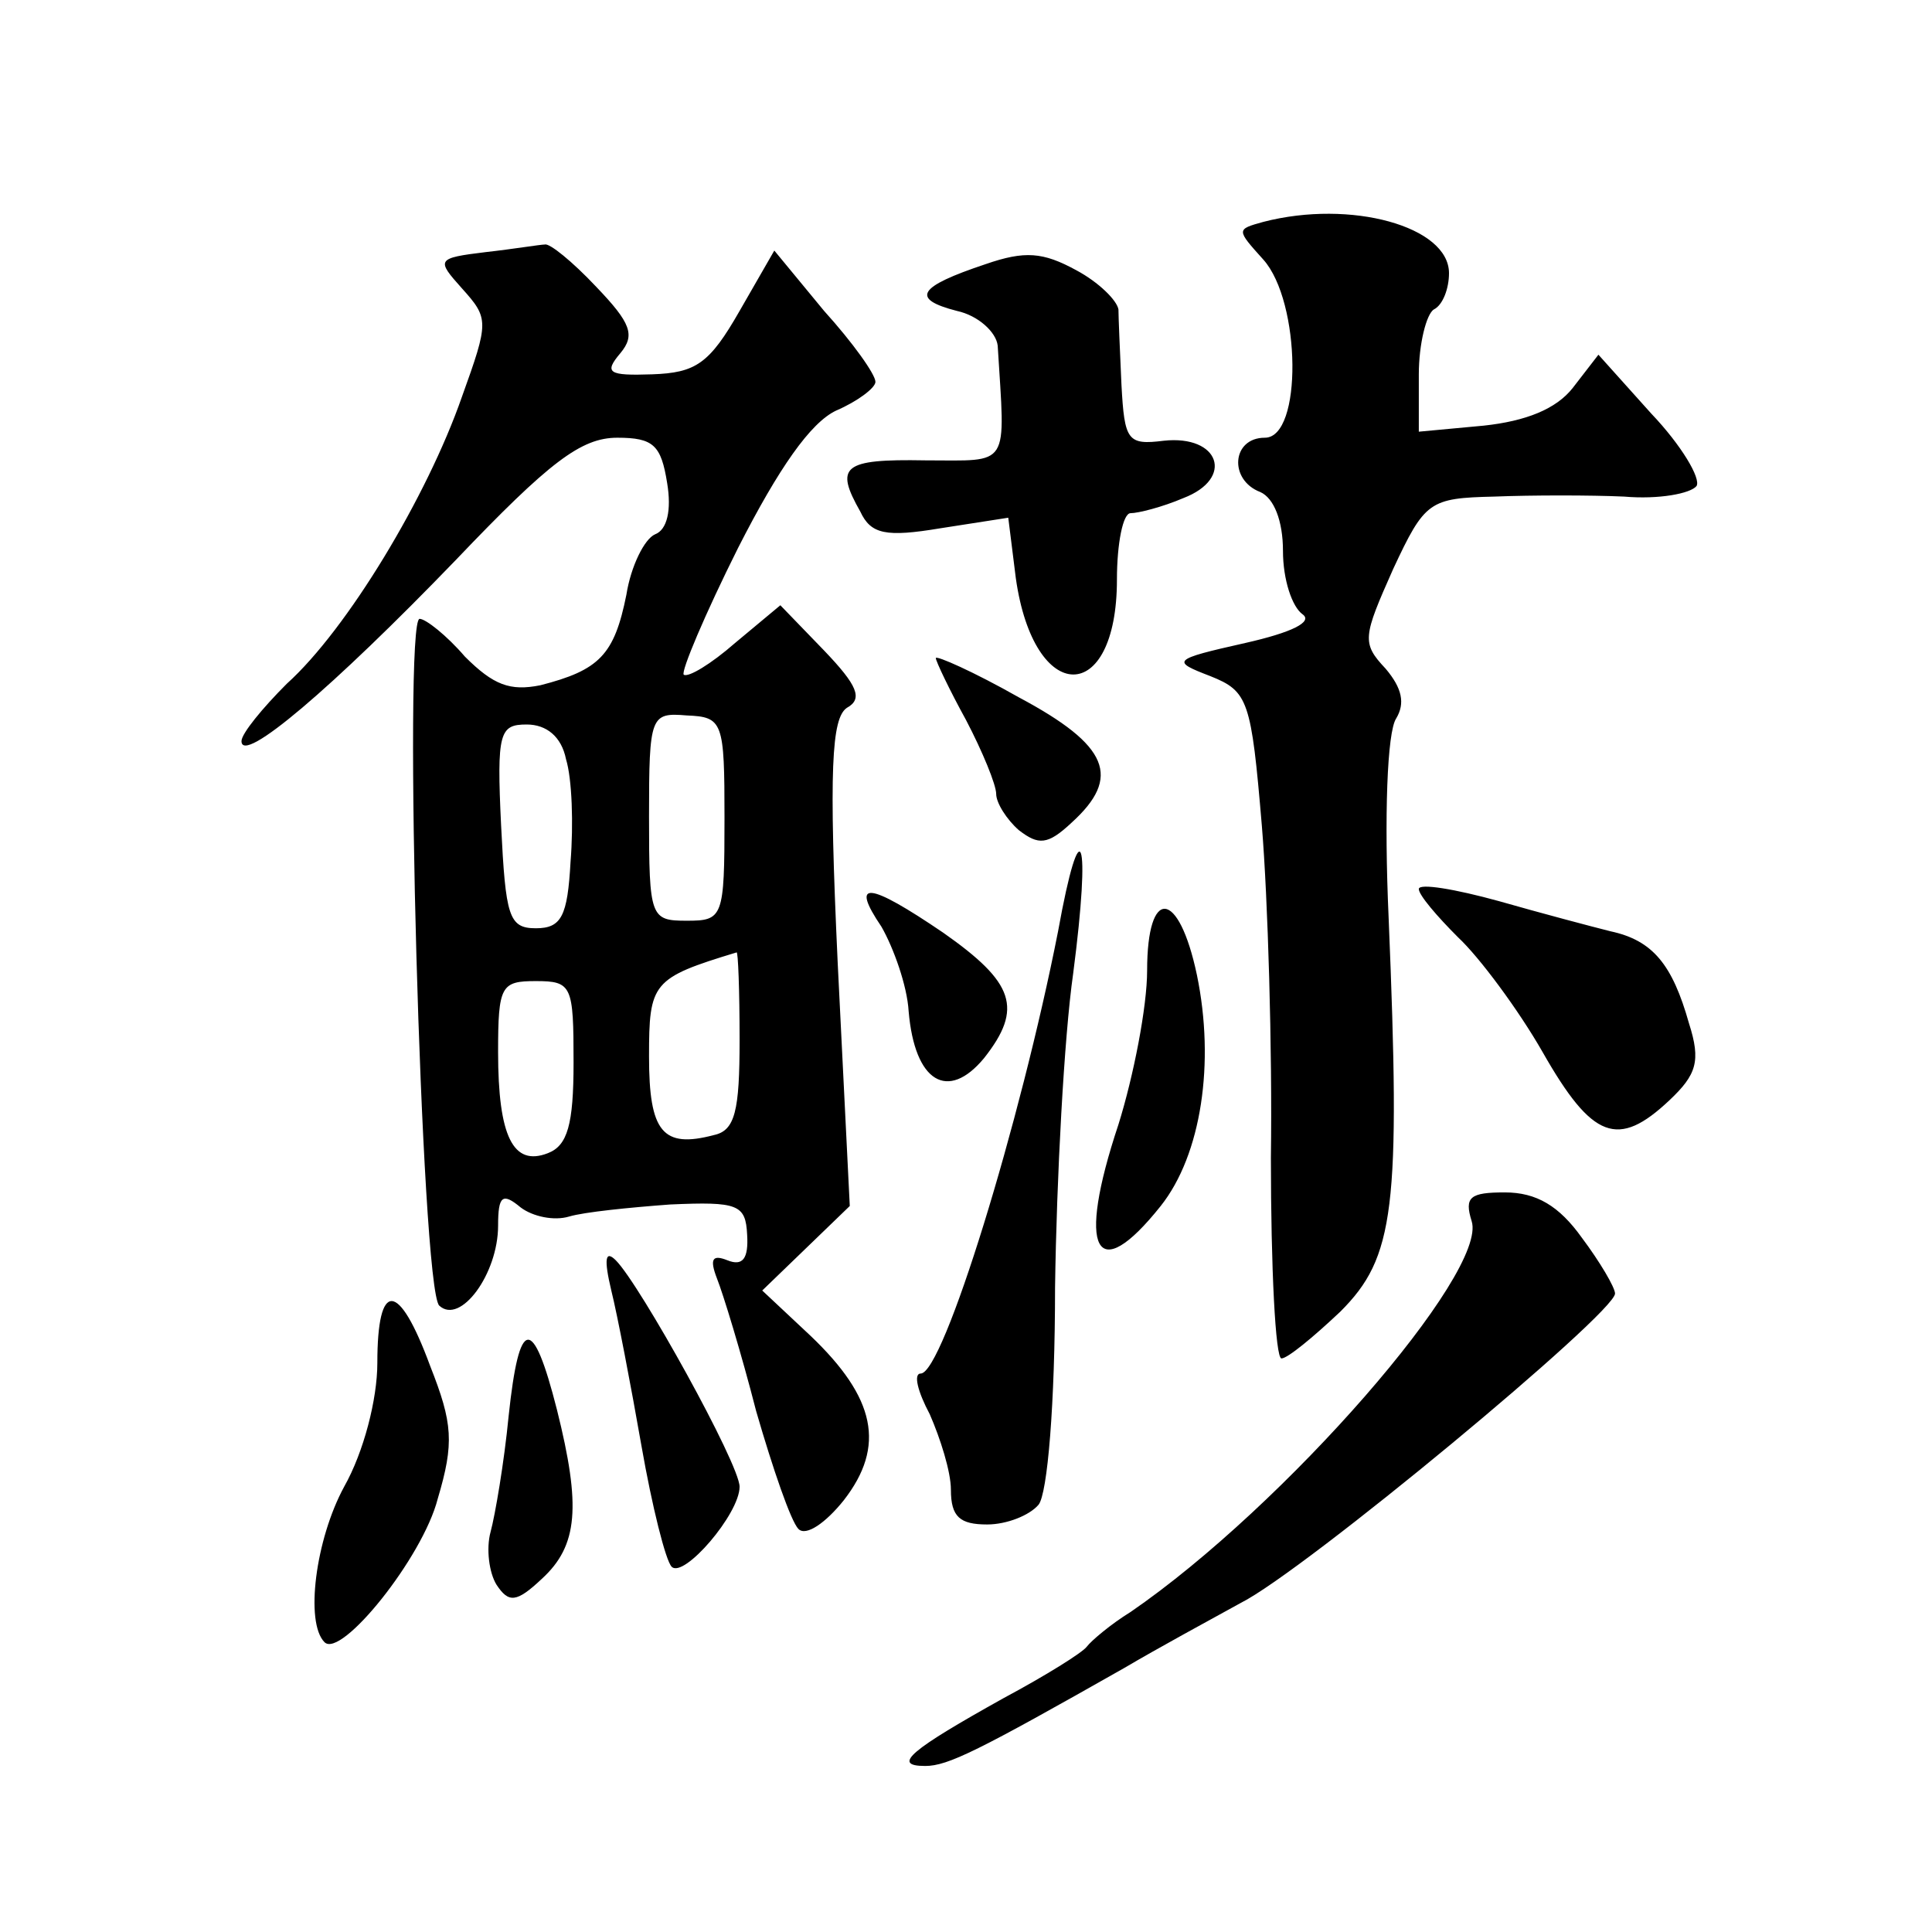 <?xml version="1.0" standalone="no"?>
<!DOCTYPE svg PUBLIC "-//W3C//DTD SVG 20010904//EN"
 "http://www.w3.org/TR/2001/REC-SVG-20010904/DTD/svg10.dtd">
<svg version="1.0" xmlns="http://www.w3.org/2000/svg"
 width="128pt" height="128pt" viewBox="0 0 128 128"
 preserveAspectRatio="xMidYMid meet">
<g transform="translate(0,128) scale(0.1,-0.1)"
fill="#0" stroke="none">
<path d="M837 1133 c-18 -5 -18 -5 0 -25 25 -28 26 -118 1 -118 -22 0 -24 -28 -3
-36 9 -4 15 -19 15 -39 0 -19 6 -37 13 -42 7 -5 -7 -12 -38 -19 -49 -11 -49 -12
-23 -22 25 -10 27 -16 34 -99 4 -48 7 -148 6 -220 0 -73 3 -133 7 -133 4 0 21 14
39 31 36 36 40 68 32 261 -3 67 -1 123 5 132 6 10 4 20 -7 33 -16 17 -15 21 5 66
21 45 24 47 67 48 25 1 64 1 86 0 23 -2 44 2 48 7 3 5 -10 27 -30 48 l-35 39 -17
-22 c-11 -14 -31 -22 -59 -25 l-43 -4 0 38 c0 20 5 40 10 43 6 3 10 14 10 24 0
31 -65 49 -123 34z M322 1113 c-33 -4 -33 -5 -16 -24 18 -20 18 -22 0 -72 -23 -66
-76 -154 -116 -190 -16 -16 -30 -33 -30 -38 0 -16 60 35 142 120 62 65 83 81 107
81 24 0 29 -5 33 -30 3 -18 0 -31 -8 -34 -7 -3 -16 -21 -19 -40 -8 -40 -18 -50
-57 -60 -20 -4 -31 0 -50 19 -12 14 -26 25 -30 25 -11 0 1 -443 13 -455 14 -13
39 21 39 53 0 20 3 22 15 12 8 -6 22 -9 32 -6 10 3 40 6 67 8 45 2 50 0 51 -20
1 -16 -3 -21 -13 -17 -10 4 -12 1 -7 -12 4 -10 16 -49 26 -88 11 -38 23 -73 28
-78 5 -5 18 4 30 19 28 36 21 68 -22 109 l-32 30 29 28 29 28 -8 161 c-6 129 -4
162 6 169 11 6 7 15 -15 38 l-29 30 -30 -25 c-16 -14 -31 -23 -34 -21 -2 2 14 40
36 84 27 53 48 83 65 91 14 6 26 15 26 19 0 5 -15 26 -34 47 l-33 40 -23 -40 c-20
-35 -29 -41 -58 -42 -29 -1 -32 1 -21 14 10 12 7 20 -16 44 -16 17 -31 29 -34 28
-3 0 -21 -3 -39 -5z m158 -375 c0 -66 -1 -68 -25 -68 -24 0 -25 2 -25 69 0 67 1
69 25 67 24 -1 25 -4 25 -68z m-105 39 c4 -13 5 -43 3 -68 -2 -36 -6 -44 -23 -44
-18 0 -20 8 -23 68 -3 62 -1 67 17 67 13 0 23 -8 26 -23z m115 -186 c0 -47 -3 -60
-17 -63 -34 -9 -43 2 -43 52 0 49 2 52 58 69 1 1 2 -25 2 -58z m-110 -15 c0 -41
-4 -55 -17 -60 -23 -9 -33 11 -33 67 0 44 2 47 25 47 24 0 25 -3 25 -54z M653 1105
c-45 -15 -50 -23 -19 -31 14 -3 26 -14 27 -23 5 -82 9 -76 -48 -76 -55 1 -60 -4
-43 -34 7 -15 17 -17 53 -11 l45 7 5 -40 c12 -85 67 -85 67 -1 0 24 4 44 9 44 5
0 21 4 35 10 34 13 24 42 -13 38 -24 -3 -26 0 -28 37 -1 22 -2 45 -2 50 -1 6 -13
18 -28 26 -22 12 -34 13 -60 4z M620 844 c0 -2 9 -21 20 -41 11 -21 20 -43 20 -49
0 -6 7 -17 15 -24 13 -10 19 -10 35 5 33 30 25 51 -35 83 -30 17 -55 28 -55 26z
M701 663 c-25 -127 -76 -293 -91 -293 -5 0 -2 -12 6 -27 7 -16 14 -38 14 -50 0
-18 6 -23 24 -23 13 0 28 6 34 13 6 7 11 67 11 144 1 72 6 166 12 208 12 92 5 111
-10 28z M940 691 c0 -4 12 -18 26 -32 14 -13 40 -48 56 -76 33 -58 50 -64 84 -32
18 17 21 26 13 51 -11 39 -24 55 -52 61 -12 3 -46 12 -74 20 -29 8 -53 12 -53 8z
M584 666 c8 -14 17 -39 18 -56 4 -47 26 -60 50 -31 26 33 20 50 -27 83 -50 34 -62
35 -41 4z M760 637 c0 -24 -9 -70 -19 -102 -28 -84 -15 -108 28 -54 27 34 36 95
24 153 -12 57 -33 59 -33 3z M975 471 c11 -34 -124 -189 -226 -259 -13 -8 -26 -19
-29 -23 -3 -4 -27 -19 -55 -34 -61 -34 -75 -45 -52 -45 15 0 35 10 132 65 22 13
57 32 77 43 42 21 248 192 248 205 0 4 -10 21 -22 37 -15 21 -30 30 -51 30 -23
0 -27 -3 -22 -19z M405 425 c4 -16 13 -63 20 -103 7 -40 16 -76 20 -80 8 -8 45
35 45 53 0 15 -66 134 -82 150 -7 7 -8 1 -3 -20z M250 377 c0 -24 -9 -59 -22 -82
-19 -35 -26 -90 -13 -103 11 -11 65 56 75 95 11 37 10 50 -5 88 -21 57 -35 57 -35
2z M337 342 c-3 -31 -9 -66 -12 -77 -3 -11 -1 -27 4 -35 8 -12 13 -12 30 4 24 22
26 48 10 112 -16 63 -25 62 -32 -4z"/>
</g>
</svg>
